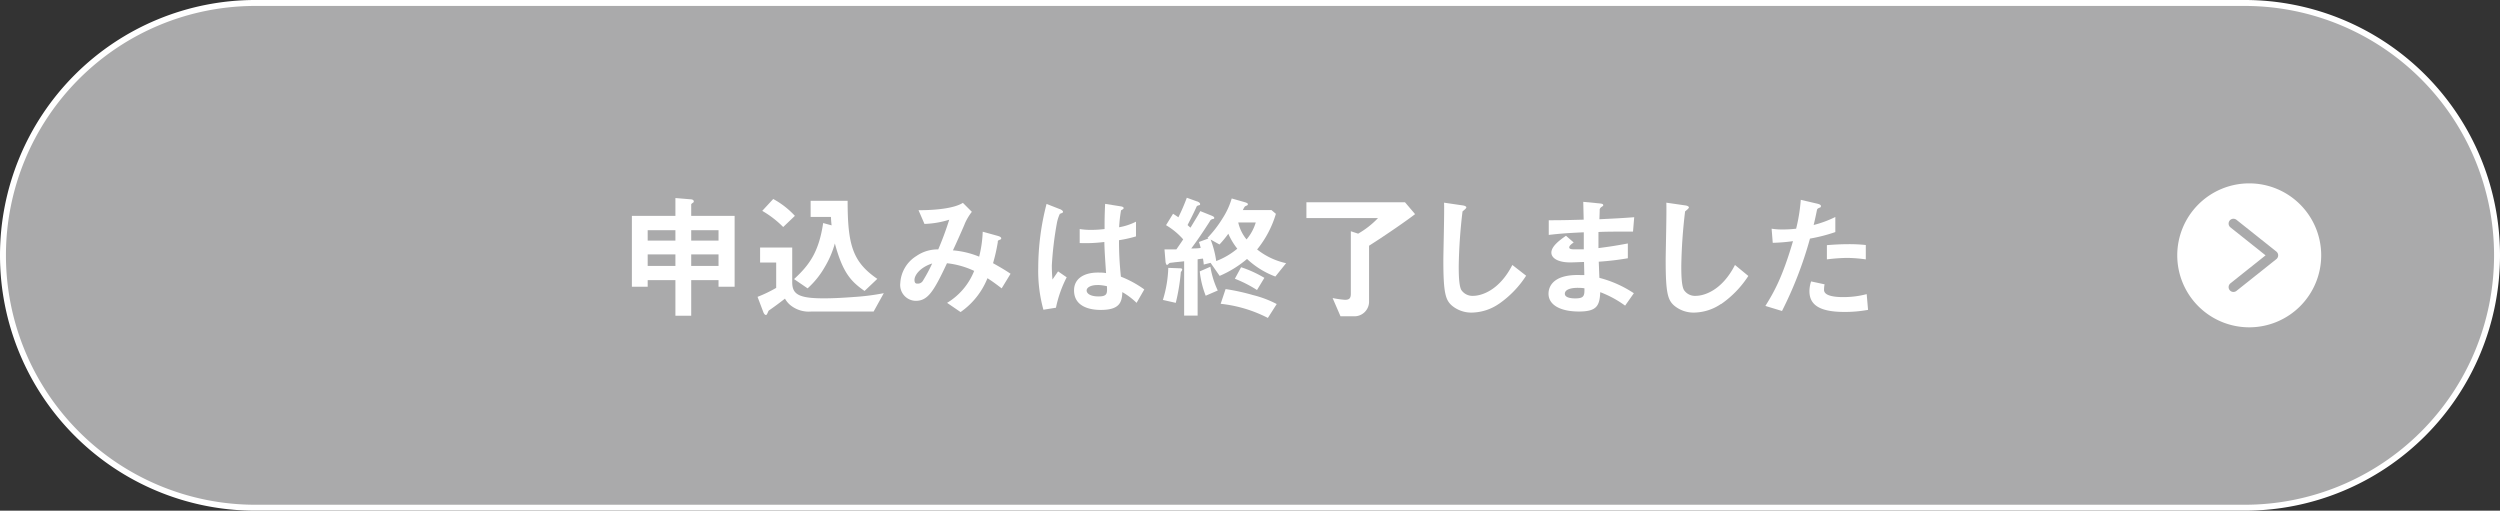 <svg xmlns="http://www.w3.org/2000/svg" viewBox="0 0 421 86"><rect x="0" y="0" width="421" height="86" fill="#333333" stroke="none"/><defs><style>.cls-1{fill:#aaaaab;}.cls-2,.cls-4{fill:none;}.cls-2{stroke:#fff;stroke-miterlimit:10;}.cls-3{fill:#fff;}.cls-4{stroke:#aaaaab;stroke-linecap:round;stroke-linejoin:round;stroke-width:1.63px;}</style></defs><g id="レイヤー_2" data-name="レイヤー 2"><g id="レイヤー_1-2" data-name="レイヤー 1"><path class="cls-1" d="M43,.5H378a42.5,42.5,0,0,1,0,85H43a42.5,42.5,0,0,1,0-85"/><path class="cls-2" d="M43,.5H378a42.5,42.5,0,0,1,0,85H43a42.5,42.5,0,0,1,0-85Z"/><path class="cls-3" d="M121,48.29V47.17h-4.6v6h-2.66v-6h-4.67v1.12h-2.66V36.35h7.33v-3l2.52.21c.3,0,.57.11.57.36a.2.2,0,0,1-.13.21c-.16.12-.3.21-.3.3v1.92h7.31V48.29Zm-7.26-9.53h-4.67v1.76h4.67Zm0,4.08h-4.67v1.94h4.67ZM121,38.76h-4.6v1.76H121Zm0,4.08h-4.6v1.94H121Z"/><path class="cls-3" d="M147.12,52.46H136.65a4.94,4.94,0,0,1-3.46-1,3.84,3.84,0,0,1-1-1.17c-.23.18-1.38,1.08-2.57,1.9-.2.14-.2.14-.27.32-.21.46-.23.53-.39.53s-.32-.25-.39-.41l-1-2.64a22.8,22.8,0,0,0,3.14-1.51V44.21H128V41.69h5.41v5.82c0,2,1,2.73,5.29,2.73,1.72,0,3.41-.1,5.13-.23a38.47,38.47,0,0,0,5-.64ZM131.89,38.23a16.68,16.68,0,0,0-3.53-2.72l1.85-2a14.08,14.08,0,0,1,3.65,2.84ZM145.59,49c-2.25-1.58-3.65-3-5-8a16.06,16.06,0,0,1-1.72,4A14.43,14.43,0,0,1,136,48.56L133.72,47c2.54-2.34,4.17-4.51,4.9-9.44l1.42.39c-.07-.64-.09-1-.11-1.42h-3.42V33.81h6.23c0,7.42.83,10.29,5,13.15Z"/><path class="cls-3" d="M168.68,48.56c-1.22-.94-1.86-1.37-2.39-1.71a12.7,12.7,0,0,1-4.53,5.7L159.49,51a11,11,0,0,0,4.56-5.38,14.21,14.21,0,0,0-4.58-1.29c-2.27,4.86-3.26,6.33-5.27,6.33a2.67,2.67,0,0,1-2.59-3,5.72,5.72,0,0,1,2.7-4.54A6.27,6.27,0,0,1,158,42a52.48,52.48,0,0,0,1.85-5,15.68,15.68,0,0,1-4.17.71l-1-2.31c3.53,0,6.23-.44,7.47-1.24l1.51,1.51a9.29,9.29,0,0,0-1.19,2c0,.09-1.65,3.78-2,4.49a14.85,14.85,0,0,1,4.42,1.06,20.07,20.07,0,0,0,.6-4.2l2.56.71c.23.07.55.19.55.39s0,.14-.34.3-.18.16-.25.48a29.83,29.83,0,0,1-.78,3.42c1.26.71,2,1.14,2.95,1.78ZM154,47.14c0,.6.3.62.46.62a1,1,0,0,0,1-.55,26.32,26.32,0,0,0,1.52-2.84C155,45,154,46.3,154,47.14"/><path class="cls-3" d="M177.82,51.82l-2.11.34a24.56,24.56,0,0,1-.87-7.1,43.08,43.08,0,0,1,1.4-10.72l2.22.87c.07,0,.55.23.55.46a.21.21,0,0,1-.09.16,4.07,4.07,0,0,1-.44.18,6.5,6.5,0,0,0-.5,1.56,57.23,57.23,0,0,0-.85,7.1,23.44,23.44,0,0,0,.11,2.4l.94-1.37,1.45,1a19.83,19.83,0,0,0-1.81,5.14M191.4,51a12,12,0,0,0-2.4-1.81c-.05,1.76-.51,3-3.62,3-.67,0-4.51,0-4.51-3.29,0-2.07,1.8-3,4-3,.46,0,.94,0,1.39.09-.18-2.72-.25-3.69-.29-5.24a25.4,25.4,0,0,1-4.15.18l0-2.36a11.64,11.64,0,0,0,2.06.14,17.79,17.79,0,0,0,2.13-.14c0-1.72,0-2,.09-4.24l2.57.41c.48.07.55.19.55.32s-.21.23-.44.37a24.64,24.64,0,0,0-.32,2.84,10,10,0,0,0,2.84-.94v2.48a22,22,0,0,1-2.86.64,56.16,56.16,0,0,0,.32,6.14,17.89,17.89,0,0,1,3.94,2.15Zm-6.59-3c-1.08,0-1.82.39-1.82.92s.67,1,2,1c1.51,0,1.47-.53,1.42-1.72a7.71,7.71,0,0,0-1.62-.21"/><path class="cls-3" d="M198.85,45.84A33.58,33.58,0,0,1,198,51l-2.17-.49a20.36,20.36,0,0,0,.91-5.4l1.91.07c.16,0,.43,0,.43.2s-.25.42-.25.51m15.94.68A14.26,14.26,0,0,1,210,43.61a18.34,18.34,0,0,1-4.61,2.85l-1.53-2.2-1.15.29a8.61,8.61,0,0,0-.13-1,8.92,8.92,0,0,0-.9.12v9.48h-2.27V44c-.73.09-1.64.16-1.8.2-.6.07-.62.05-.74.16s-.27.26-.36.26-.21-.32-.23-.48L196.1,42c.5,0,1.08,0,2,0,.39-.57.6-.85,1.15-1.69a11.84,11.84,0,0,0-2.89-2.39L197.54,36c.3.18.58.37.9.59a33.27,33.27,0,0,0,1.42-3.29l1.69.61c.09,0,.55.21.55.44s-.11.18-.25.23c-.3.09-.3.11-.39.32-.64,1.42-1.37,2.77-1.47,3a5.76,5.76,0,0,0,.49.44c1-1.67,1.23-2,1.65-2.79l1.87.75c.37.16.48.25.48.39a.17.17,0,0,1-.18.18.71.71,0,0,0-.59.44c-1,1.56-2,3.07-3.1,4.53.55,0,1.08,0,1.58-.09a6.64,6.64,0,0,0-.29-1l1.6-.59-.16-.1a19.25,19.25,0,0,0,2.54-3.29,12.64,12.64,0,0,0,1.54-3.35l2.24.64c.37.12.48.21.48.32a.22.22,0,0,1-.13.21,3.14,3.14,0,0,0-.37.18,3.47,3.47,0,0,0-.34.6h4.81l.75.64a17.36,17.36,0,0,1-3.16,6,11.93,11.93,0,0,0,4.88,2.31Zm-11.73,3.23a15.43,15.43,0,0,1-1-4.1l1.79-.78a15,15,0,0,0,1.24,4Zm3.81-10.44a17.17,17.17,0,0,1-1.49,1.81l-1.49-.83a16.19,16.19,0,0,1,.94,3.62,12.34,12.34,0,0,0,3.55-2.08,11.38,11.38,0,0,1-1.51-2.52m6.66,14.18a22.59,22.59,0,0,0-7.95-2.38l.83-2.48A35.78,35.78,0,0,1,211,49.69a17.7,17.7,0,0,1,4,1.51Zm-1.83-4.7a21,21,0,0,0-3.73-1.9L209,45a19.44,19.44,0,0,1,3.92,1.79Zm-3.16-11.38a6.84,6.84,0,0,0,1.4,2.86,7.94,7.94,0,0,0,1.55-2.86Z"/><path class="cls-3" d="M230.55,41.42v9.3a2.47,2.47,0,0,1-2.63,2.54h-2.18l-1.33-3.07a17,17,0,0,0,2.07.3c.62,0,1-.16,1-1V38.94l1.23.41a14.72,14.72,0,0,0,3.35-2.63H220V34.06H236.6l1.7,2c-1.28,1-4.79,3.44-7.75,5.32"/><path class="cls-3" d="M252.41,51.17a8.29,8.29,0,0,1-4.56,1.47,5.09,5.09,0,0,1-3.34-1.17c-1.08-.94-1.45-2.11-1.45-7.6,0-1.4.19-8.2.12-9.74l3,.44c.55.06.75.22.75.36s-.27.37-.64.67a87.36,87.36,0,0,0-.64,9.16c0,1.05,0,3.28.43,4.06a2.24,2.24,0,0,0,2,1c1.28,0,4.35-.8,6.6-5.2L257,46.43a16.92,16.92,0,0,1-4.58,4.74"/><path class="cls-3" d="M273.67,51.47a17.71,17.71,0,0,0-4.19-2.27c-.09,2.34-.64,3.26-3.58,3.26-3.16,0-5.13-1.12-5.13-3,0-.66.23-3.32,5.39-3.14l.64,0-.05-2.2c-.41,0-1.67.07-2.33.07-2.11,0-3.17-.75-3.17-1.65,0-1.12,1.56-2.2,2.46-2.84l1.3,1.13c-.41.29-.75.55-.75.84s.48.32.87.32c.75,0,1.05,0,1.58,0l0-2.87c-2.63.12-3.94.21-5.9.44l0-2.47c2.61,0,3.84-.05,5.88-.1l-.07-3,2.79.27c.43.05.57.12.57.28s0,.11-.3.32a.7.7,0,0,0-.29.41s0,.46-.05,1.65c2.93-.14,3.71-.18,5.86-.34L275,39c-2.54,0-4.67,0-5.82.07v2.71c2-.26,2.84-.39,4.95-.78v2.49a46.6,46.6,0,0,1-4.9.58c.05,1.14.05,1.37.11,2.72a19.08,19.08,0,0,1,5.8,2.59Zm-7.93-3c-1.48,0-2.22.39-2.22,1,0,.78,1.47.78,1.74.78,1.49,0,1.58-.42,1.56-1.7a5.54,5.54,0,0,0-1.08-.07"/><path class="cls-3" d="M289.84,51.17a8.27,8.27,0,0,1-4.56,1.47,5.09,5.09,0,0,1-3.34-1.17c-1.08-.94-1.44-2.11-1.44-7.6,0-1.4.18-8.2.11-9.74l3.05.44c.55.06.75.22.75.36s-.27.37-.64.67a87.36,87.36,0,0,0-.64,9.16c0,1.05,0,3.28.44,4.06a2.21,2.21,0,0,0,2,1c1.29,0,4.36-.8,6.6-5.2l2.25,1.85a17,17,0,0,1-4.59,4.74"/><path class="cls-3" d="M304.8,40.18a65.26,65.26,0,0,1-4.71,12.19l-2.8-.85c1.38-2.22,2.84-4.7,4.65-10.91a29.61,29.61,0,0,1-3.41.28l-.19-2.38a10.25,10.25,0,0,0,1.86.13,17.36,17.36,0,0,0,2.27-.13,28.73,28.73,0,0,0,.78-4.86l2.82.66s.57.12.57.37-.07.23-.28.32-.34.16-.39.39c-.2,1-.39,1.86-.55,2.5a18.35,18.35,0,0,0,3.65-1.35v2.54a27.66,27.66,0,0,1-4.27,1.1m5.8,12.35c-4.12,0-5.89-1.15-5.89-3.49a5.27,5.27,0,0,1,.28-1.65l2.27.49a4.36,4.36,0,0,0-.09.84.79.79,0,0,0,.27.69c.64.6,2.38.62,2.91.62a15.11,15.11,0,0,0,4-.5l.23,2.65a21.74,21.74,0,0,1-4,.35m.51-9.1a30.13,30.13,0,0,0-3.44.25v-2.4c1.19-.09,2.34-.16,3.55-.16a25.7,25.7,0,0,1,3,.14v2.42a24.38,24.38,0,0,0-3.13-.25"/><path class="cls-3" d="M390.89,43a12.12,12.12,0,1,1-12.12-12.12A12.12,12.12,0,0,1,390.89,43"/><polyline class="cls-4" points="376.11 37.65 382.83 43 376.11 48.35"/></g></g></svg>